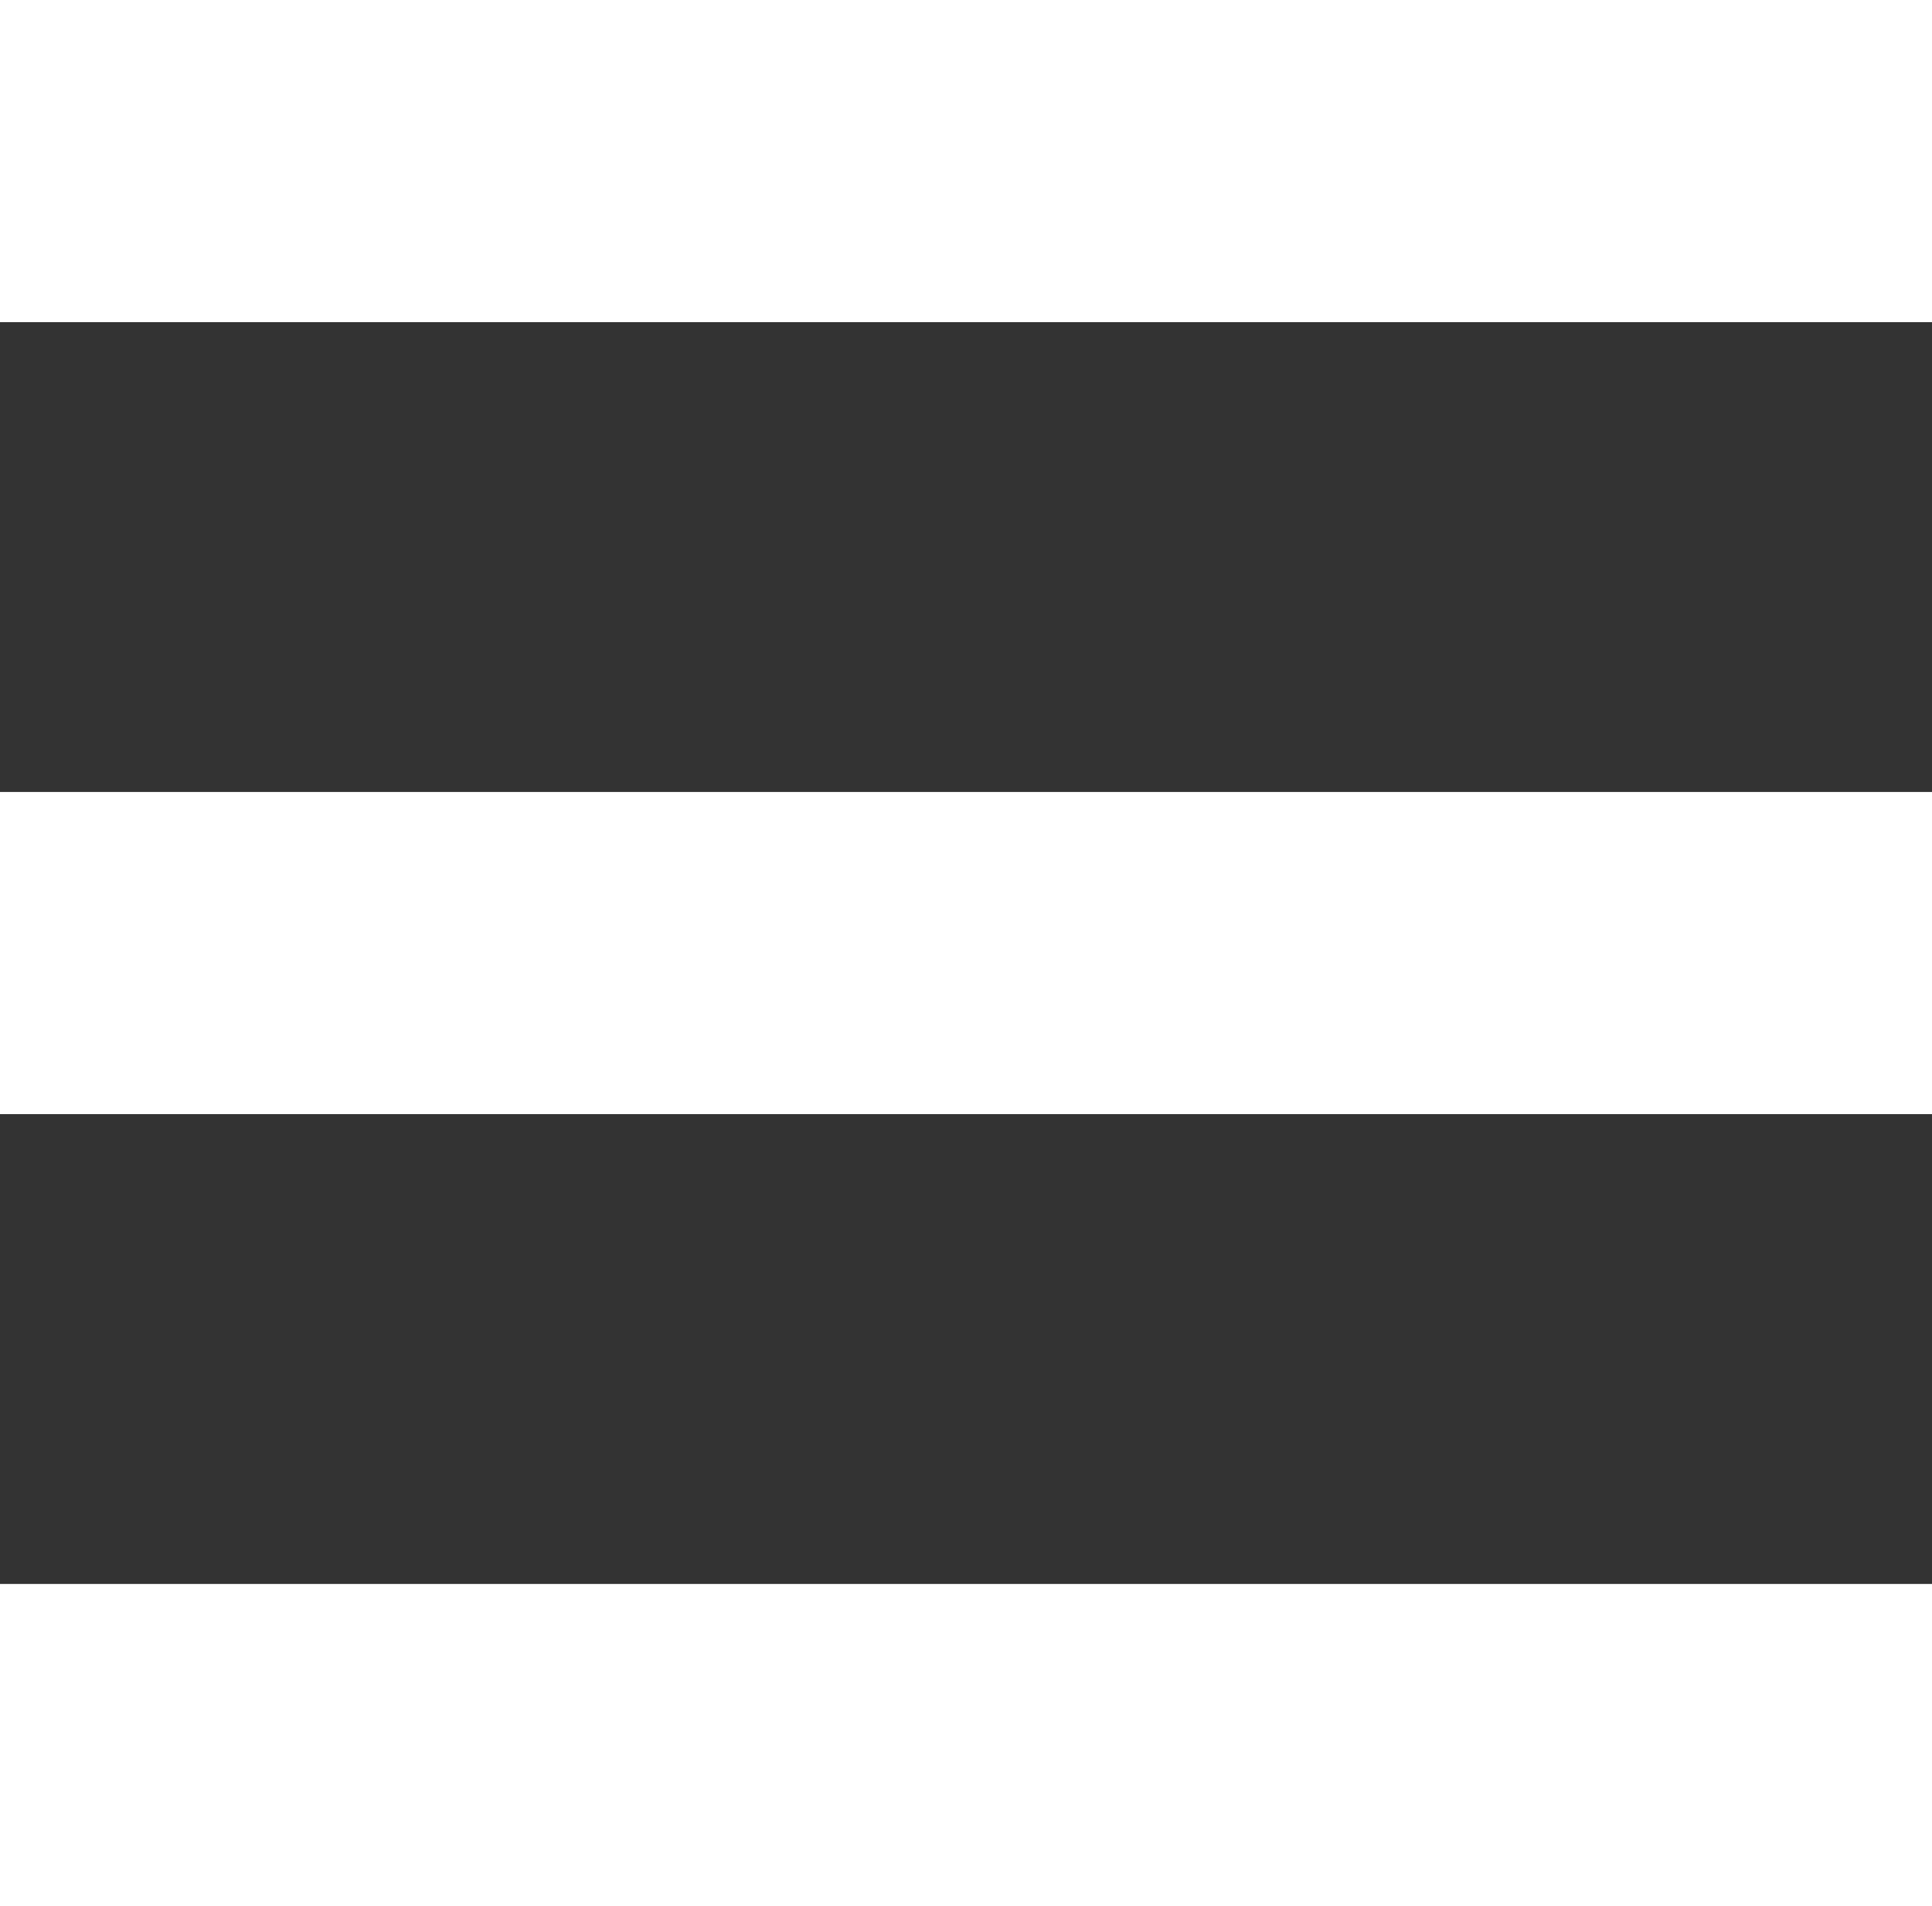 <svg xmlns="http://www.w3.org/2000/svg" viewBox="0 0 28.9 28.52"><rect x="0" y="0" width="28.9" height="28.52" fill="#333333" stroke="none"/><defs><style>.cls-1{fill:#fff;}</style></defs><g id="Calque_2" data-name="Calque 2"><g id="Calque_101" data-name="Calque 101"><rect class="cls-1" width="28.9" height="4.82"/><rect class="cls-1" y="23.7" width="28.9" height="4.82"/><rect class="cls-1" y="11.85" width="28.9" height="4.82"/></g></g></svg>